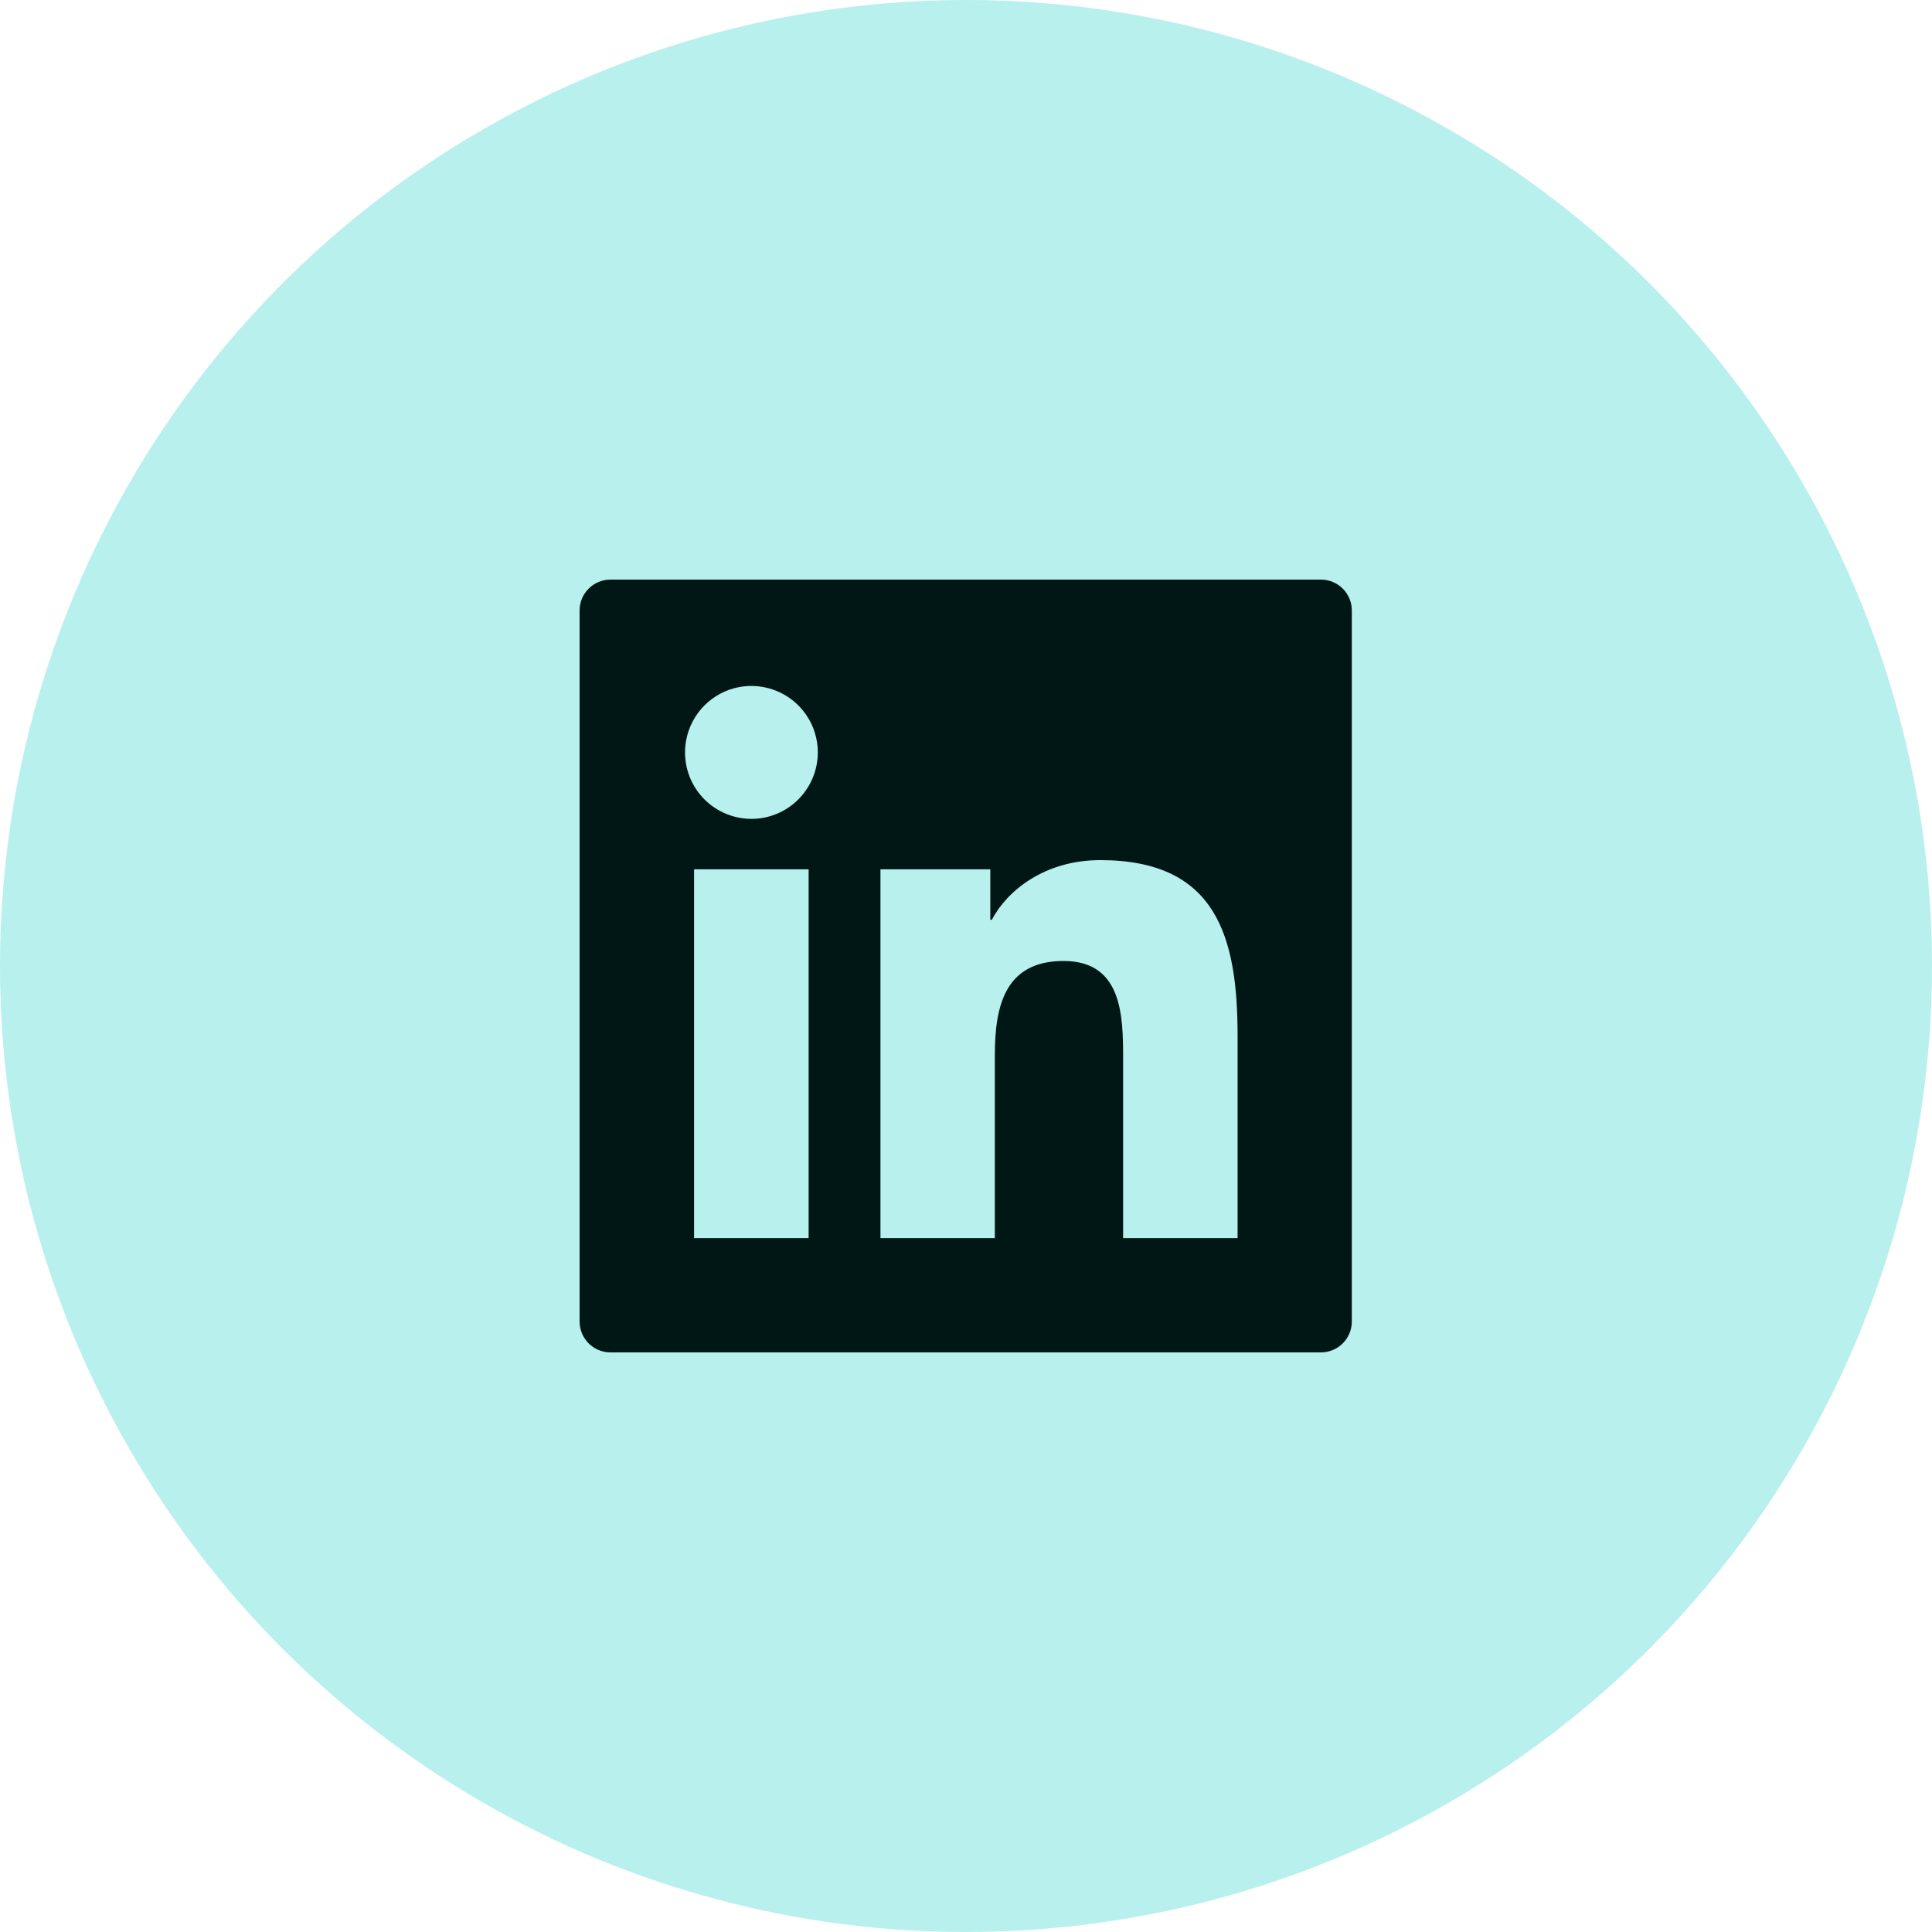<svg width="40" height="40" viewBox="0 0 40 40" fill="none" xmlns="http://www.w3.org/2000/svg">
<circle cx="20" cy="20" r="20" fill="#71E2DC" fill-opacity="0.5"/>
<path d="M27.348 12H12.639C12.286 12 12 12.286 12 12.64V27.36C12 27.714 12.286 28 12.639 28H27.348C27.702 28 27.988 27.714 27.988 27.36V12.64C27.988 12.286 27.702 12 27.348 12ZM16.742 25.634H14.37V17.998H16.742V25.634ZM15.557 16.954C15.285 16.954 15.02 16.873 14.793 16.722C14.567 16.571 14.391 16.356 14.287 16.105C14.183 15.853 14.156 15.576 14.209 15.31C14.262 15.043 14.393 14.797 14.585 14.605C14.777 14.413 15.022 14.281 15.289 14.228C15.556 14.175 15.832 14.203 16.083 14.307C16.335 14.411 16.549 14.587 16.7 14.813C16.852 15.04 16.932 15.306 16.932 15.578C16.93 16.338 16.315 16.954 15.557 16.954ZM25.623 25.634H23.253V21.92C23.253 21.034 23.237 19.896 22.02 19.896C20.787 19.896 20.597 20.86 20.597 21.856V25.634H18.229V17.998H20.503V19.042H20.535C20.851 18.442 21.625 17.808 22.78 17.808C25.182 17.808 25.623 19.39 25.623 21.446V25.634Z" fill="#001716"/>
</svg>
